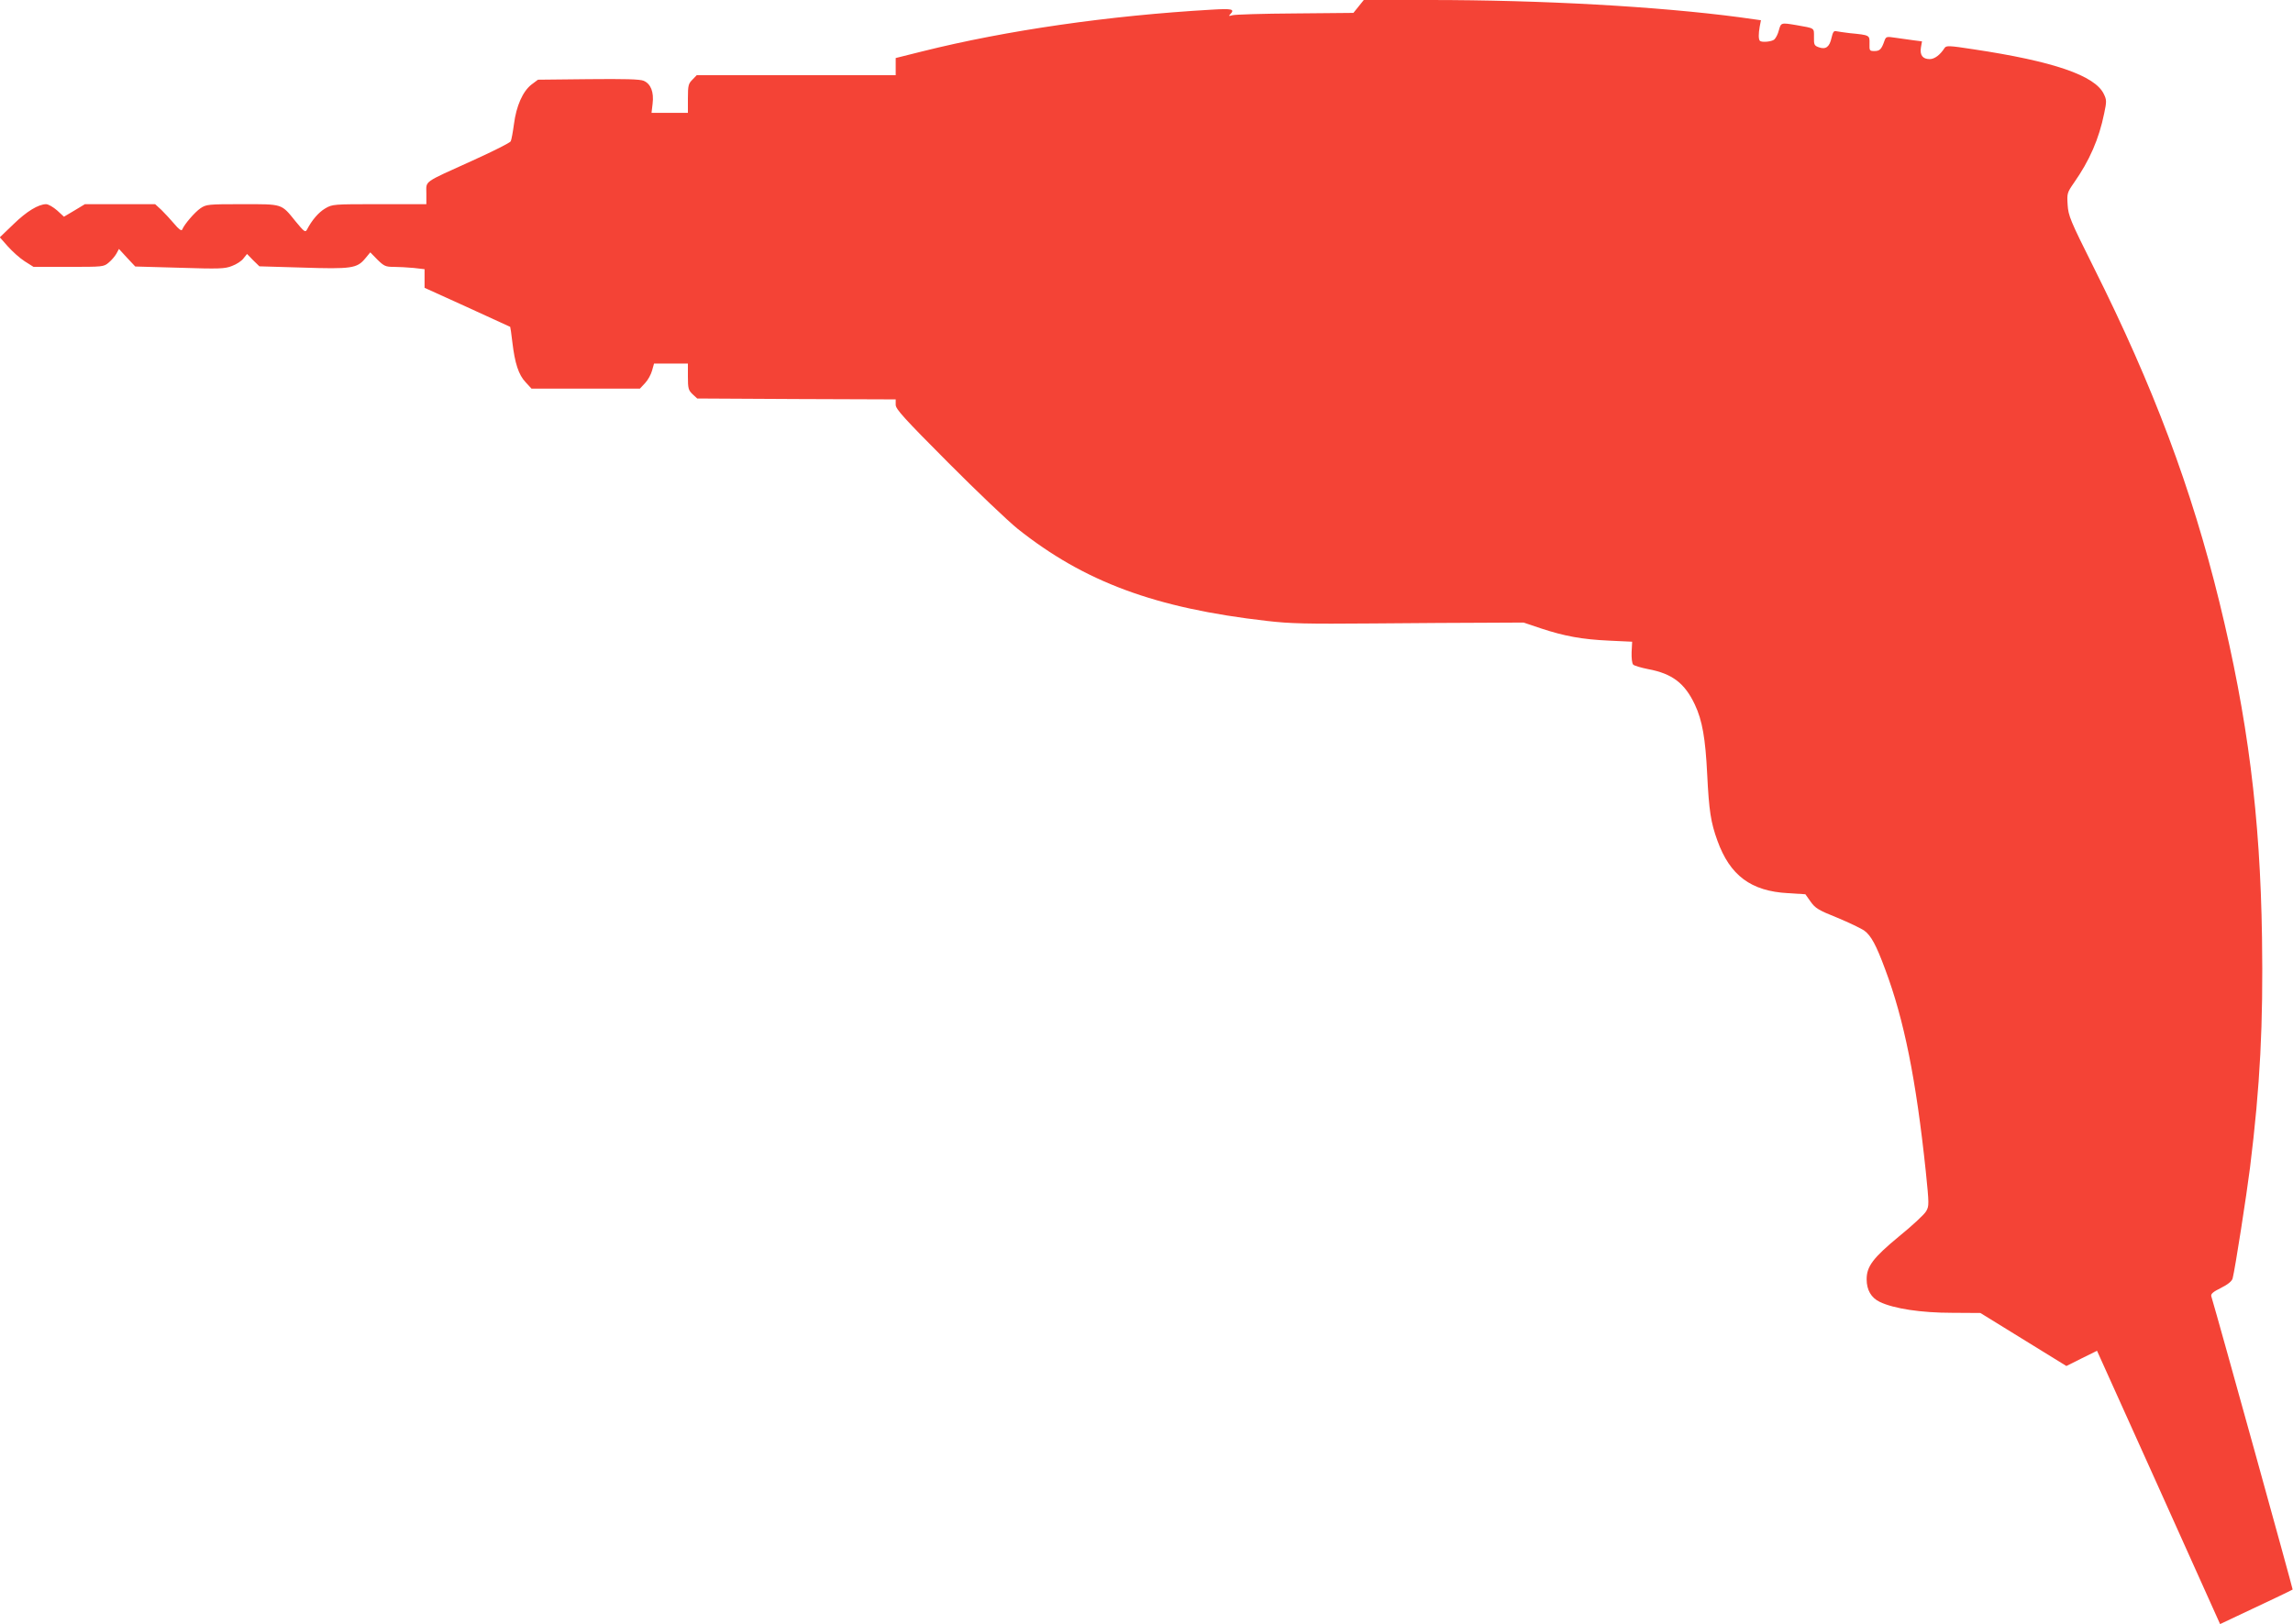 <?xml version="1.0" standalone="no"?>
<!DOCTYPE svg PUBLIC "-//W3C//DTD SVG 20010904//EN"
 "http://www.w3.org/TR/2001/REC-SVG-20010904/DTD/svg10.dtd">
<svg version="1.0" xmlns="http://www.w3.org/2000/svg"
 width="1280pt" height="907pt" viewBox="0 0 1280 907"
 preserveAspectRatio="xMidYMid meet">
<g transform="translate(0,907) scale(0.1,-0.1)"
fill="#f44336" stroke="none">
<path d="M7584 9034 l-29 -36 -325 -3 c-179 -1 -336 -6 -350 -10 -21 -6 -23
-5 -12 6 26 28 11 32 -105 25 -572 -33 -1143 -115 -1615 -233 l-148 -37 0 -48
0 -48 -555 0 -556 0 -24 -25 c-22 -22 -25 -32 -25 -105 l0 -80 -101 0 -102 0
6 51 c8 65 -10 111 -50 128 -21 9 -106 11 -309 9 l-281 -3 -36 -27 c-49 -38
-85 -120 -98 -221 -6 -45 -14 -88 -18 -96 -4 -8 -99 -56 -212 -107 -282 -128
-259 -111 -259 -184 l0 -60 -262 0 c-259 0 -262 0 -303 -24 -37 -22 -74 -65
-102 -119 -9 -16 -16 -10 -63 47 -81 100 -69 96 -298 96 -190 0 -201 -1 -233
-23 -31 -21 -90 -89 -102 -119 -4 -9 -19 2 -44 32 -21 25 -54 60 -72 78 l-35
32 -196 0 -196 0 -58 -35 -59 -35 -38 35 c-22 19 -49 35 -62 35 -43 -1 -107
-39 -182 -112 l-76 -73 45 -51 c25 -28 67 -66 94 -83 l49 -31 196 0 c192 0
196 0 224 24 16 13 35 36 43 50 l14 26 45 -49 46 -49 248 -7 c220 -7 253 -6
292 10 25 9 54 28 64 42 l20 25 34 -35 35 -34 239 -7 c275 -9 306 -4 351 50
l29 35 40 -41 c37 -36 46 -40 90 -40 28 0 78 -3 112 -6 l61 -7 0 -52 0 -52
238 -108 c130 -60 238 -109 240 -110 1 -1 7 -40 12 -85 14 -119 35 -183 74
-224 l33 -36 303 0 302 0 29 31 c16 17 33 48 39 70 l11 39 94 0 95 0 0 -73 c0
-66 3 -76 26 -98 l26 -24 554 -3 554 -2 0 -30 c0 -24 43 -72 293 -323 160
-161 335 -327 387 -369 373 -297 769 -444 1393 -515 128 -15 221 -17 587 -14
239 2 527 4 640 4 l205 1 98 -33 c131 -43 227 -61 380 -68 l128 -6 -3 -58 c-1
-34 2 -63 9 -70 6 -6 43 -17 83 -25 135 -25 205 -79 261 -198 42 -89 59 -189
69 -391 10 -202 20 -267 57 -369 70 -194 187 -282 395 -293 l96 -6 29 -41 c26
-37 44 -48 149 -90 65 -27 134 -60 152 -73 37 -28 65 -79 115 -214 106 -282
173 -616 227 -1128 19 -186 19 -195 2 -224 -9 -17 -78 -81 -152 -141 -145
-120 -180 -167 -180 -239 0 -59 25 -103 73 -126 79 -38 231 -61 404 -61 l158
-1 240 -148 240 -148 86 43 85 42 344 -763 343 -763 91 43 c173 81 311 147
314 150 2 2 -414 1504 -454 1637 -4 13 9 25 54 47 40 20 61 38 65 53 14 54 78
467 97 618 57 461 74 800 67 1285 -10 681 -80 1228 -238 1874 -155 633 -368
1202 -702 1869 -131 262 -141 287 -145 348 -4 64 -3 68 35 123 87 124 140 245
169 388 14 66 14 75 -2 108 -49 103 -281 183 -729 250 -136 21 -151 21 -160 7
-25 -39 -56 -62 -83 -62 -39 0 -56 22 -49 65 l6 34 -47 6 c-26 4 -71 10 -100
14 -52 8 -54 7 -63 -18 -16 -46 -26 -56 -55 -56 -28 0 -29 2 -28 42 1 47 2 47
-111 58 -33 4 -67 9 -76 11 -12 3 -18 -6 -25 -37 -11 -51 -32 -67 -71 -53 -25
9 -28 14 -27 57 0 53 7 48 -100 67 -84 14 -84 14 -96 -29 -5 -21 -17 -44 -26
-52 -15 -12 -69 -17 -80 -7 -8 9 -8 39 -1 79 l7 36 -122 17 c-454 60 -1099 96
-1729 96 l-366 0 -29 -36z"/>
</g>
</svg>
